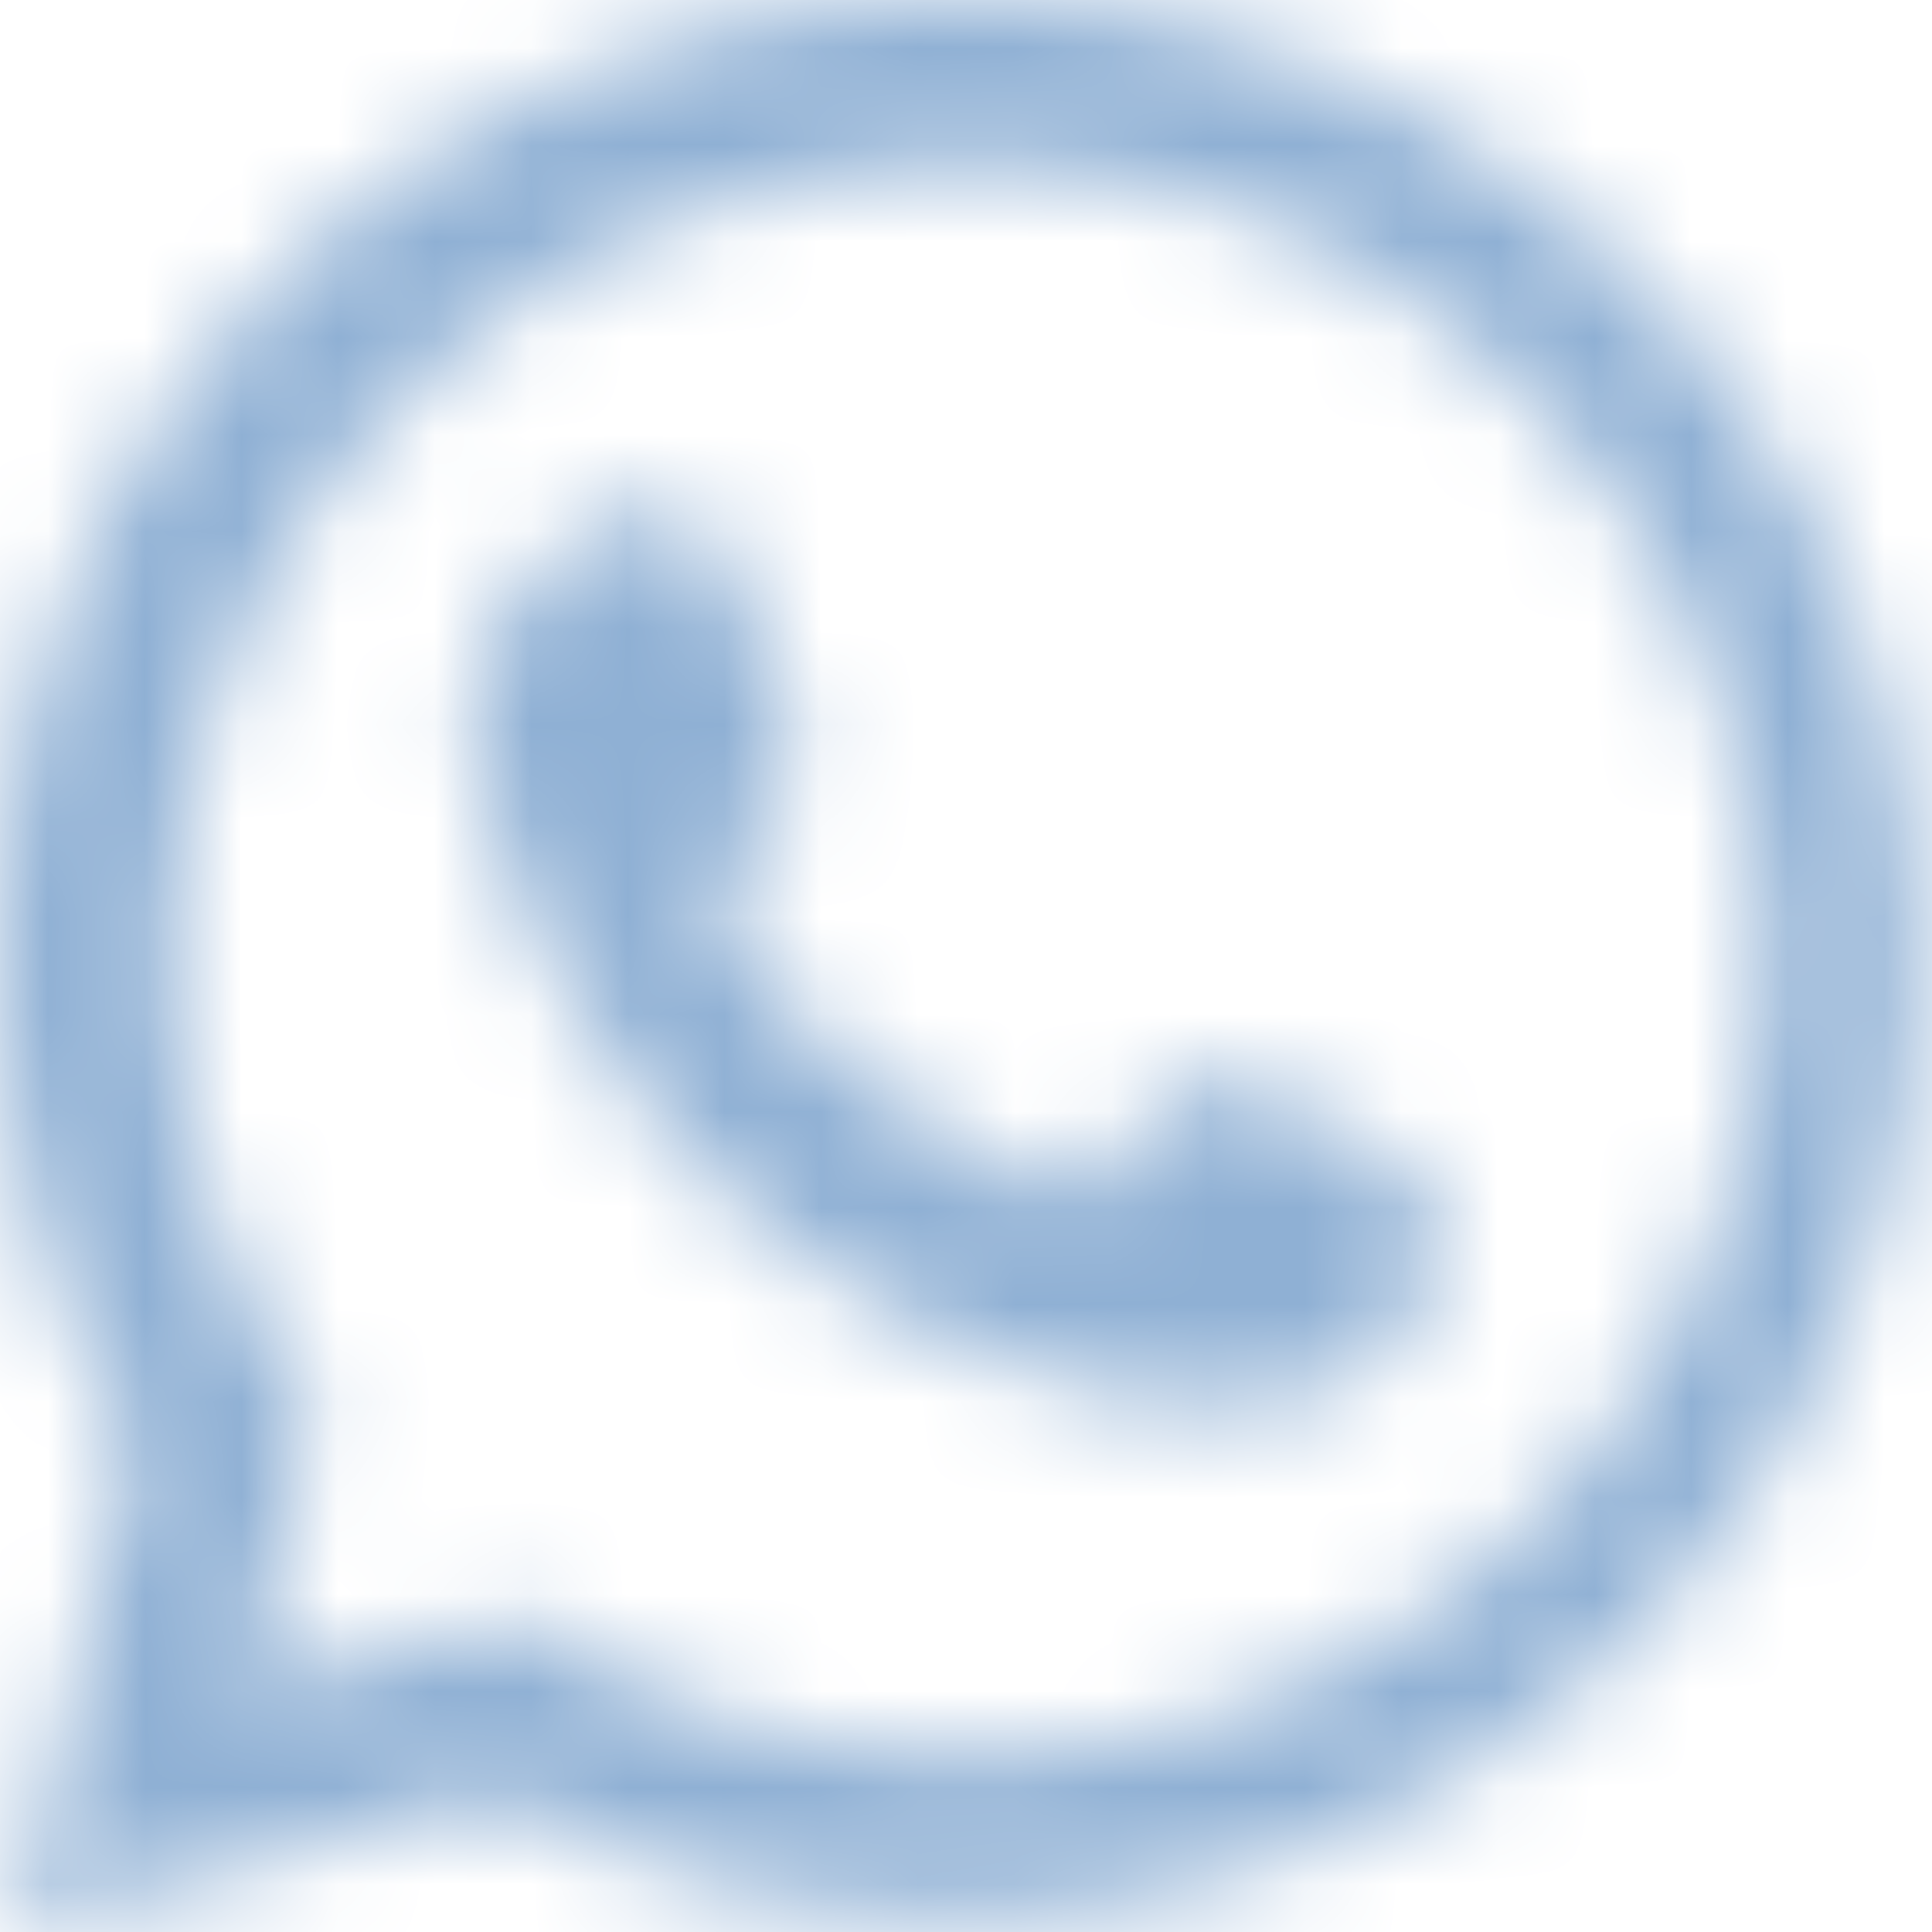 <svg xmlns="http://www.w3.org/2000/svg" xmlns:xlink="http://www.w3.org/1999/xlink" width="20" height="20" viewBox="0 0 20 20">
    <defs>
        <path id="a" d="M9.906 0A9.905 9.905 0 0 0 0 9.906c0 1.85.507 3.577 1.389 5.058L.14 20l4.962-1.43a9.878 9.878 0 0 0 4.803 1.243c5.47 0 9.907-4.436 9.907-9.907C19.813 4.433 15.377 0 9.906 0zM3.255 14.621A8.222 8.222 0 0 1 10.018 1.72a8.224 8.224 0 0 1 0 16.448 8.187 8.187 0 0 1-4.66-1.449l-2.826.815.723-2.912zm3.099-9.238S4.41 6.317 5.01 8.186c0 0 1.158 5.27 6.99 6.355 0 0 2.092.3 2.654-.972.122-.275.202-.66.182-.959-.02-.289-.223-.48-.463-.618-.306-.177-.579-.34-.929-.514-.304-.15-.654-.37-1.004-.273-.256.07-.44.304-.614.49-.225.241-.457.477-.686.716 0 0-2.954-1.084-3.738-3.29l.343-.395c.194-.224.483-.44.498-.762.015-.31-.096-.617-.206-.898-.07-.182-.143-.362-.212-.543-.124-.33-.287-.792-.469-.984a.827.827 0 0 0-.603-.246.934.934 0 0 0-.4.09"/>
    </defs>
    <g fill="none" fill-rule="evenodd">
        <mask id="b" fill="#fff">
            <use xlink:href="#a"/>
        </mask>
        <g fill="#8FB0D4" mask="url(#b)">
            <path d="M0 0h20v20H0z"/>
        </g>
    </g>
</svg>
